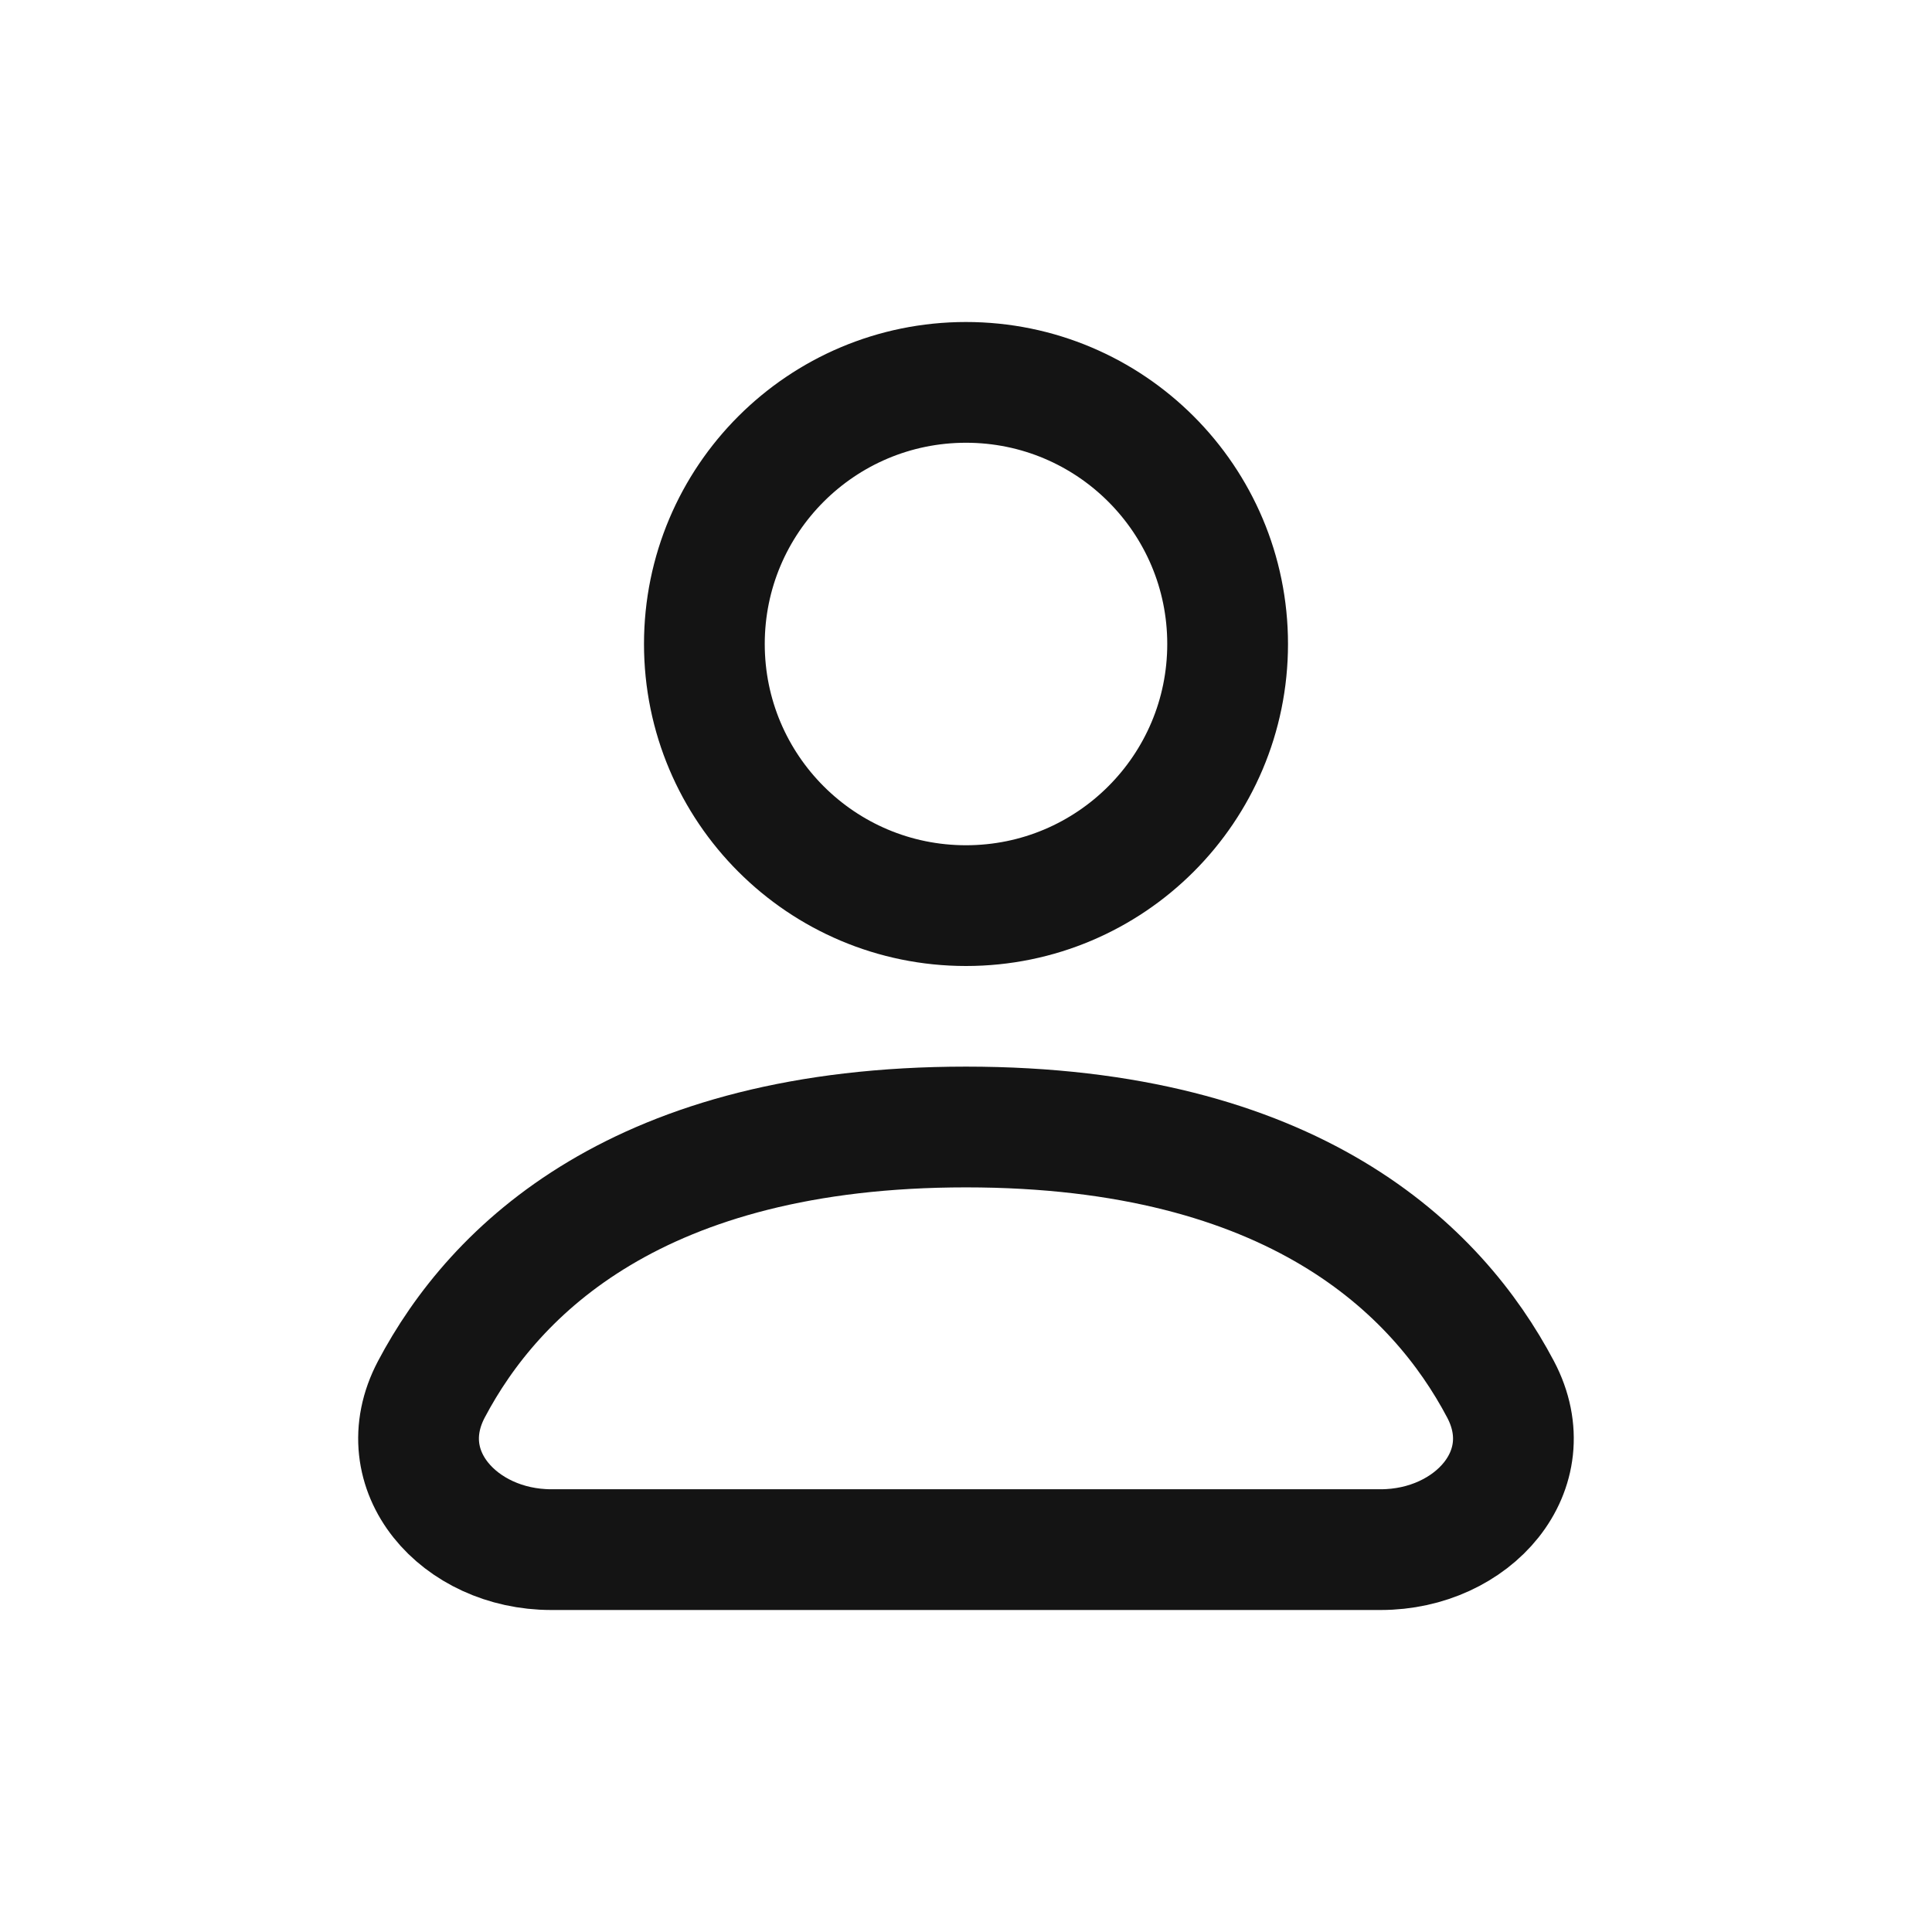<svg width="24" height="24" viewBox="0 0 24 24" fill="none" xmlns="http://www.w3.org/2000/svg">
<path d="M15.25 8C15.25 9.795 13.795 11.25 12 11.25C10.205 11.25 8.75 9.795 8.75 8C8.75 6.205 10.205 4.75 12 4.75C13.795 4.75 15.25 6.205 15.25 8Z" stroke="#141414" stroke-width="1.5" stroke-linecap="round" stroke-linejoin="round"/>
<path d="M6.847 19.25H17.152C18.294 19.25 19.174 18.268 18.64 17.258C17.856 15.773 16.068 14 12 14C7.932 14 6.143 15.773 5.359 17.258C4.826 18.268 5.705 19.25 6.847 19.25Z" stroke="#141414" stroke-width="1.5" stroke-linecap="round" stroke-linejoin="round"/>
</svg>
